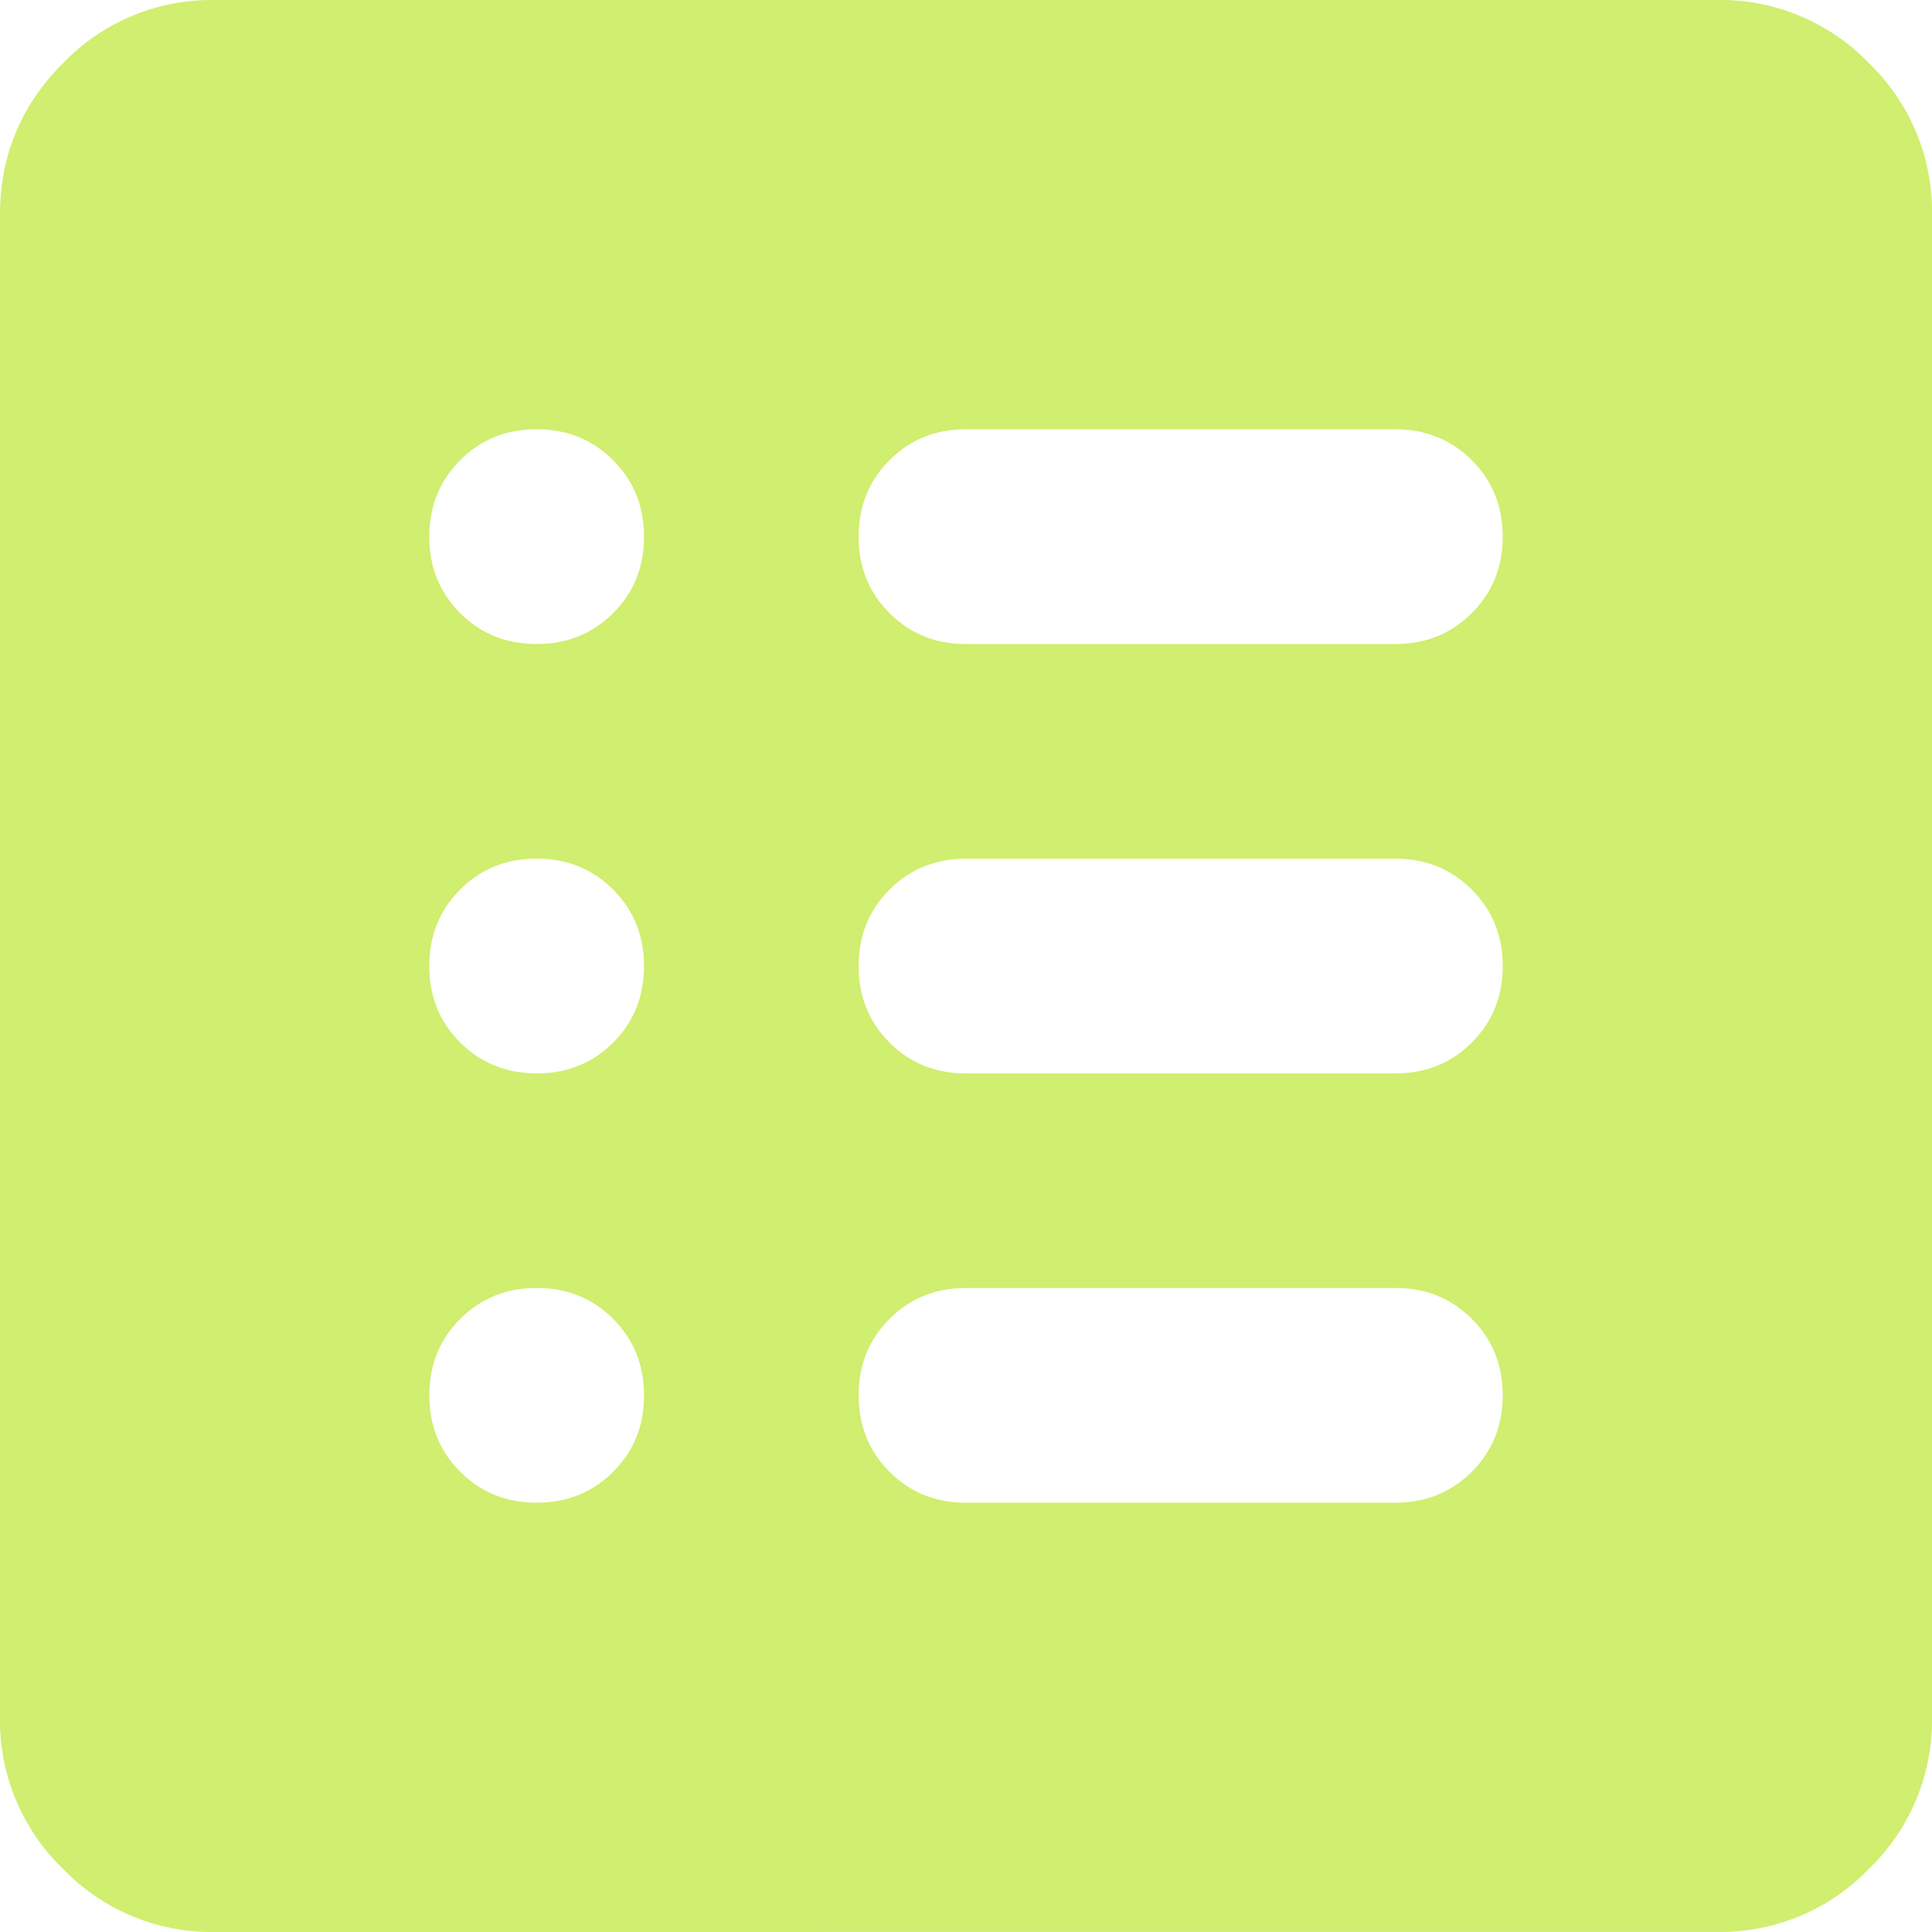 <svg xmlns="http://www.w3.org/2000/svg" width="30" height="30" fill="none"><path fill="#D0EE6F" d="M8.333 23.333q.709 0 1.188-.479.48-.48.479-1.187 0-.709-.48-1.188Q9.043 20 8.334 20q-.708 0-1.187.48-.48.478-.48 1.187 0 .708.48 1.187t1.187.48m0-6.666q.709 0 1.188-.48Q10 15.709 10 15q0-.708-.48-1.187-.478-.48-1.187-.48-.708 0-1.187.48-.48.479-.48 1.187t.48 1.188q.48.479 1.187.479m0-6.667q.709 0 1.188-.48.48-.478.479-1.187 0-.708-.48-1.187-.478-.48-1.187-.48-.708 0-1.187.48t-.48 1.187.48 1.188q.48.48 1.187.479M15 23.333h6.667q.708 0 1.187-.479.48-.48.48-1.187 0-.709-.48-1.188-.48-.48-1.187-.479H15q-.708 0-1.187.48-.48.478-.48 1.187 0 .708.48 1.187.479.48 1.187.48m0-6.666h6.667q.708 0 1.187-.48.48-.479.48-1.187t-.48-1.187q-.48-.48-1.187-.48H15q-.708 0-1.187.48-.48.479-.48 1.187t.48 1.188 1.187.479M15 10h6.667q.708 0 1.187-.48.48-.478.48-1.187 0-.708-.48-1.187t-1.187-.48H15q-.708 0-1.187.48t-.48 1.187.48 1.188T15 10M3.333 30a3.2 3.2 0 0 1-2.354-.98A3.2 3.2 0 0 1 0 26.668V3.333Q0 1.96.98.98A3.2 3.2 0 0 1 3.332 0h23.334a3.2 3.2 0 0 1 2.354.98A3.2 3.2 0 0 1 30 3.332v23.334a3.2 3.2 0 0 1-.98 2.354 3.2 3.2 0 0 1-2.353.979z"/></svg>